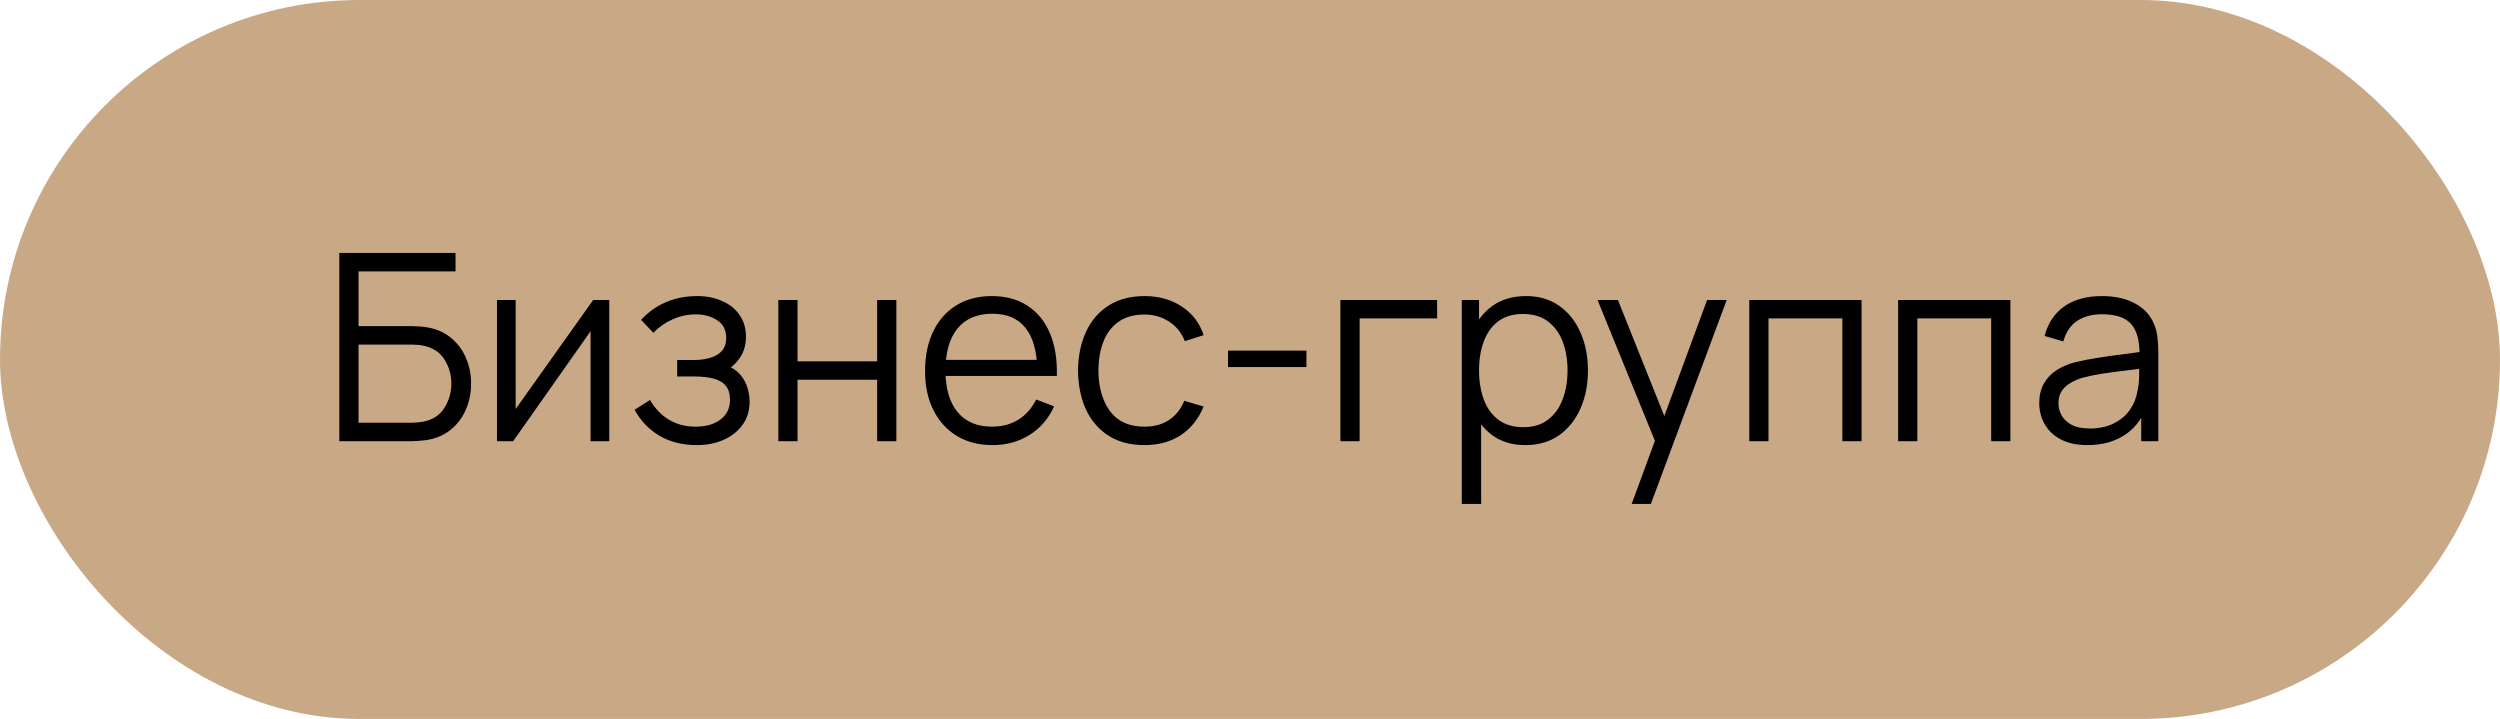 <?xml version="1.0" encoding="UTF-8"?> <svg xmlns="http://www.w3.org/2000/svg" width="306" height="88" viewBox="0 0 306 88" fill="none"><rect width="306" height="88" rx="44" fill="#C9A885"></rect><path d="M41.533 54V30.96H55.757V33.216H43.885V39.92H50.429C50.653 39.92 50.904 39.931 51.181 39.952C51.469 39.963 51.757 39.989 52.045 40.032C53.229 40.192 54.237 40.597 55.069 41.248C55.912 41.899 56.552 42.72 56.989 43.712C57.437 44.704 57.661 45.787 57.661 46.96C57.661 48.133 57.437 49.216 56.989 50.208C56.552 51.2 55.912 52.021 55.069 52.672C54.237 53.323 53.229 53.728 52.045 53.888C51.757 53.92 51.469 53.947 51.181 53.968C50.904 53.989 50.653 54 50.429 54H41.533ZM43.885 51.744H50.365C50.557 51.744 50.781 51.733 51.037 51.712C51.293 51.691 51.544 51.659 51.789 51.616C52.973 51.381 53.842 50.816 54.397 49.92C54.962 49.013 55.245 48.027 55.245 46.96C55.245 45.883 54.962 44.896 54.397 44C53.842 43.104 52.973 42.539 51.789 42.304C51.544 42.251 51.293 42.219 51.037 42.208C50.781 42.187 50.557 42.176 50.365 42.176H43.885V51.744ZM74.573 36.72V54H72.285V40.544L62.813 54H60.83V36.72H63.117V50.064L72.606 36.72H74.573ZM85.288 54.48C83.55 54.48 82.03 54.101 80.728 53.344C79.438 52.576 78.419 51.515 77.672 50.16L79.56 48.96C80.19 50.027 80.974 50.837 81.912 51.392C82.851 51.947 83.928 52.224 85.144 52.224C86.414 52.224 87.432 51.931 88.2 51.344C88.968 50.757 89.352 49.952 89.352 48.928C89.352 48.224 89.187 47.664 88.856 47.248C88.536 46.832 88.046 46.533 87.384 46.352C86.734 46.171 85.918 46.08 84.936 46.08H82.888V44.064H84.904C86.099 44.064 87.059 43.851 87.784 43.424C88.52 42.987 88.888 42.304 88.888 41.376C88.888 40.395 88.52 39.669 87.784 39.2C87.059 38.72 86.19 38.48 85.176 38.48C84.152 38.48 83.182 38.693 82.264 39.12C81.358 39.536 80.595 40.075 79.976 40.736L78.472 39.152C79.336 38.203 80.344 37.483 81.496 36.992C82.659 36.491 83.944 36.24 85.352 36.24C86.462 36.24 87.464 36.437 88.36 36.832C89.267 37.216 89.982 37.781 90.504 38.528C91.038 39.275 91.304 40.171 91.304 41.216C91.304 42.197 91.064 43.045 90.584 43.76C90.115 44.475 89.448 45.067 88.584 45.536L88.456 44.656C89.203 44.795 89.822 45.093 90.312 45.552C90.803 46.011 91.166 46.56 91.4 47.2C91.635 47.84 91.752 48.491 91.752 49.152C91.752 50.251 91.464 51.2 90.888 52C90.323 52.789 89.55 53.403 88.568 53.84C87.598 54.267 86.504 54.48 85.288 54.48ZM95.267 54V36.72H97.619V44.224H107.363V36.72H109.715V54H107.363V46.48H97.619V54H95.267ZM121.501 54.48C119.816 54.48 118.355 54.107 117.117 53.36C115.891 52.613 114.936 51.563 114.253 50.208C113.571 48.853 113.229 47.264 113.229 45.44C113.229 43.552 113.565 41.92 114.237 40.544C114.909 39.168 115.853 38.107 117.069 37.36C118.296 36.613 119.741 36.24 121.405 36.24C123.112 36.24 124.568 36.635 125.773 37.424C126.979 38.203 127.891 39.323 128.509 40.784C129.128 42.245 129.411 43.989 129.357 46.016H126.957V45.184C126.915 42.944 126.429 41.253 125.501 40.112C124.584 38.971 123.24 38.4 121.469 38.4C119.613 38.4 118.189 39.003 117.197 40.208C116.216 41.413 115.725 43.131 115.725 45.36C115.725 47.536 116.216 49.227 117.197 50.432C118.189 51.627 119.592 52.224 121.405 52.224C122.643 52.224 123.72 51.941 124.637 51.376C125.565 50.8 126.296 49.973 126.829 48.896L129.021 49.744C128.339 51.248 127.331 52.416 125.997 53.248C124.675 54.069 123.176 54.48 121.501 54.48ZM114.893 46.016V44.048H128.093V46.016H114.893ZM140.076 54.48C138.337 54.48 136.865 54.091 135.66 53.312C134.455 52.533 133.537 51.461 132.908 50.096C132.289 48.72 131.969 47.141 131.948 45.36C131.969 43.547 132.3 41.957 132.94 40.592C133.58 39.216 134.503 38.149 135.708 37.392C136.913 36.624 138.375 36.24 140.092 36.24C141.841 36.24 143.361 36.667 144.652 37.52C145.953 38.373 146.844 39.541 147.324 41.024L145.02 41.76C144.615 40.725 143.969 39.925 143.084 39.36C142.209 38.784 141.207 38.496 140.076 38.496C138.807 38.496 137.756 38.789 136.924 39.376C136.092 39.952 135.473 40.757 135.068 41.792C134.663 42.827 134.455 44.016 134.444 45.36C134.465 47.429 134.945 49.093 135.884 50.352C136.823 51.6 138.22 52.224 140.076 52.224C141.249 52.224 142.247 51.957 143.068 51.424C143.9 50.88 144.529 50.091 144.956 49.056L147.324 49.76C146.684 51.296 145.745 52.469 144.508 53.28C143.271 54.08 141.793 54.48 140.076 54.48ZM150.307 44.928V42.912H159.907V44.928H150.307ZM164.064 54V36.72H175.904V38.976H166.416V54H164.064ZM186.699 54.48C185.11 54.48 183.766 54.08 182.667 53.28C181.569 52.469 180.737 51.376 180.171 50C179.606 48.613 179.323 47.061 179.323 45.344C179.323 43.595 179.606 42.037 180.171 40.672C180.747 39.296 181.59 38.213 182.699 37.424C183.809 36.635 185.174 36.24 186.795 36.24C188.374 36.24 189.729 36.64 190.859 37.44C191.99 38.24 192.854 39.328 193.451 40.704C194.059 42.08 194.363 43.627 194.363 45.344C194.363 47.072 194.059 48.624 193.451 50C192.843 51.376 191.969 52.469 190.827 53.28C189.686 54.08 188.31 54.48 186.699 54.48ZM178.923 61.68V36.72H181.035V49.728H181.291V61.68H178.923ZM186.459 52.288C187.665 52.288 188.667 51.984 189.467 51.376C190.267 50.768 190.865 49.941 191.259 48.896C191.665 47.84 191.867 46.656 191.867 45.344C191.867 44.043 191.67 42.869 191.275 41.824C190.881 40.779 190.278 39.952 189.467 39.344C188.667 38.736 187.649 38.432 186.411 38.432C185.206 38.432 184.203 38.725 183.403 39.312C182.614 39.899 182.022 40.715 181.627 41.76C181.233 42.795 181.035 43.989 181.035 45.344C181.035 46.677 181.233 47.872 181.627 48.928C182.022 49.973 182.619 50.795 183.419 51.392C184.219 51.989 185.233 52.288 186.459 52.288ZM199.716 61.68L203.06 52.608L203.108 55.296L195.54 36.72H198.036L204.244 52.256H203.22L208.948 36.72H211.348L202.068 61.68H199.716ZM214.111 54V36.72H227.855V54H225.503V38.976H216.463V54H214.111ZM232.329 54V36.72H246.073V54H243.721V38.976H234.681V54H232.329ZM255.508 54.48C254.207 54.48 253.114 54.245 252.228 53.776C251.354 53.307 250.698 52.683 250.26 51.904C249.823 51.125 249.604 50.277 249.604 49.36C249.604 48.421 249.791 47.621 250.164 46.96C250.548 46.288 251.066 45.739 251.716 45.312C252.378 44.885 253.14 44.56 254.004 44.336C254.879 44.123 255.844 43.936 256.9 43.776C257.967 43.605 259.007 43.461 260.02 43.344C261.044 43.216 261.94 43.093 262.708 42.976L261.876 43.488C261.908 41.781 261.578 40.517 260.884 39.696C260.191 38.875 258.986 38.464 257.268 38.464C256.084 38.464 255.082 38.731 254.26 39.264C253.45 39.797 252.879 40.64 252.548 41.792L250.26 41.12C250.655 39.573 251.45 38.373 252.644 37.52C253.839 36.667 255.391 36.24 257.3 36.24C258.879 36.24 260.218 36.539 261.316 37.136C262.426 37.723 263.21 38.576 263.668 39.696C263.882 40.197 264.02 40.757 264.084 41.376C264.148 41.995 264.18 42.624 264.18 43.264V54H262.084V49.664L262.692 49.92C262.106 51.403 261.194 52.533 259.956 53.312C258.719 54.091 257.236 54.48 255.508 54.48ZM255.78 52.448C256.879 52.448 257.839 52.251 258.66 51.856C259.482 51.461 260.143 50.923 260.644 50.24C261.146 49.547 261.471 48.768 261.62 47.904C261.748 47.349 261.818 46.741 261.828 46.08C261.839 45.408 261.844 44.907 261.844 44.576L262.74 45.04C261.94 45.147 261.071 45.253 260.132 45.36C259.204 45.467 258.287 45.589 257.38 45.728C256.484 45.867 255.674 46.032 254.948 46.224C254.458 46.363 253.983 46.56 253.524 46.816C253.066 47.061 252.687 47.392 252.388 47.808C252.1 48.224 251.956 48.741 251.956 49.36C251.956 49.861 252.079 50.347 252.324 50.816C252.58 51.285 252.986 51.675 253.54 51.984C254.106 52.293 254.852 52.448 255.78 52.448Z" fill="black"></path></svg> 